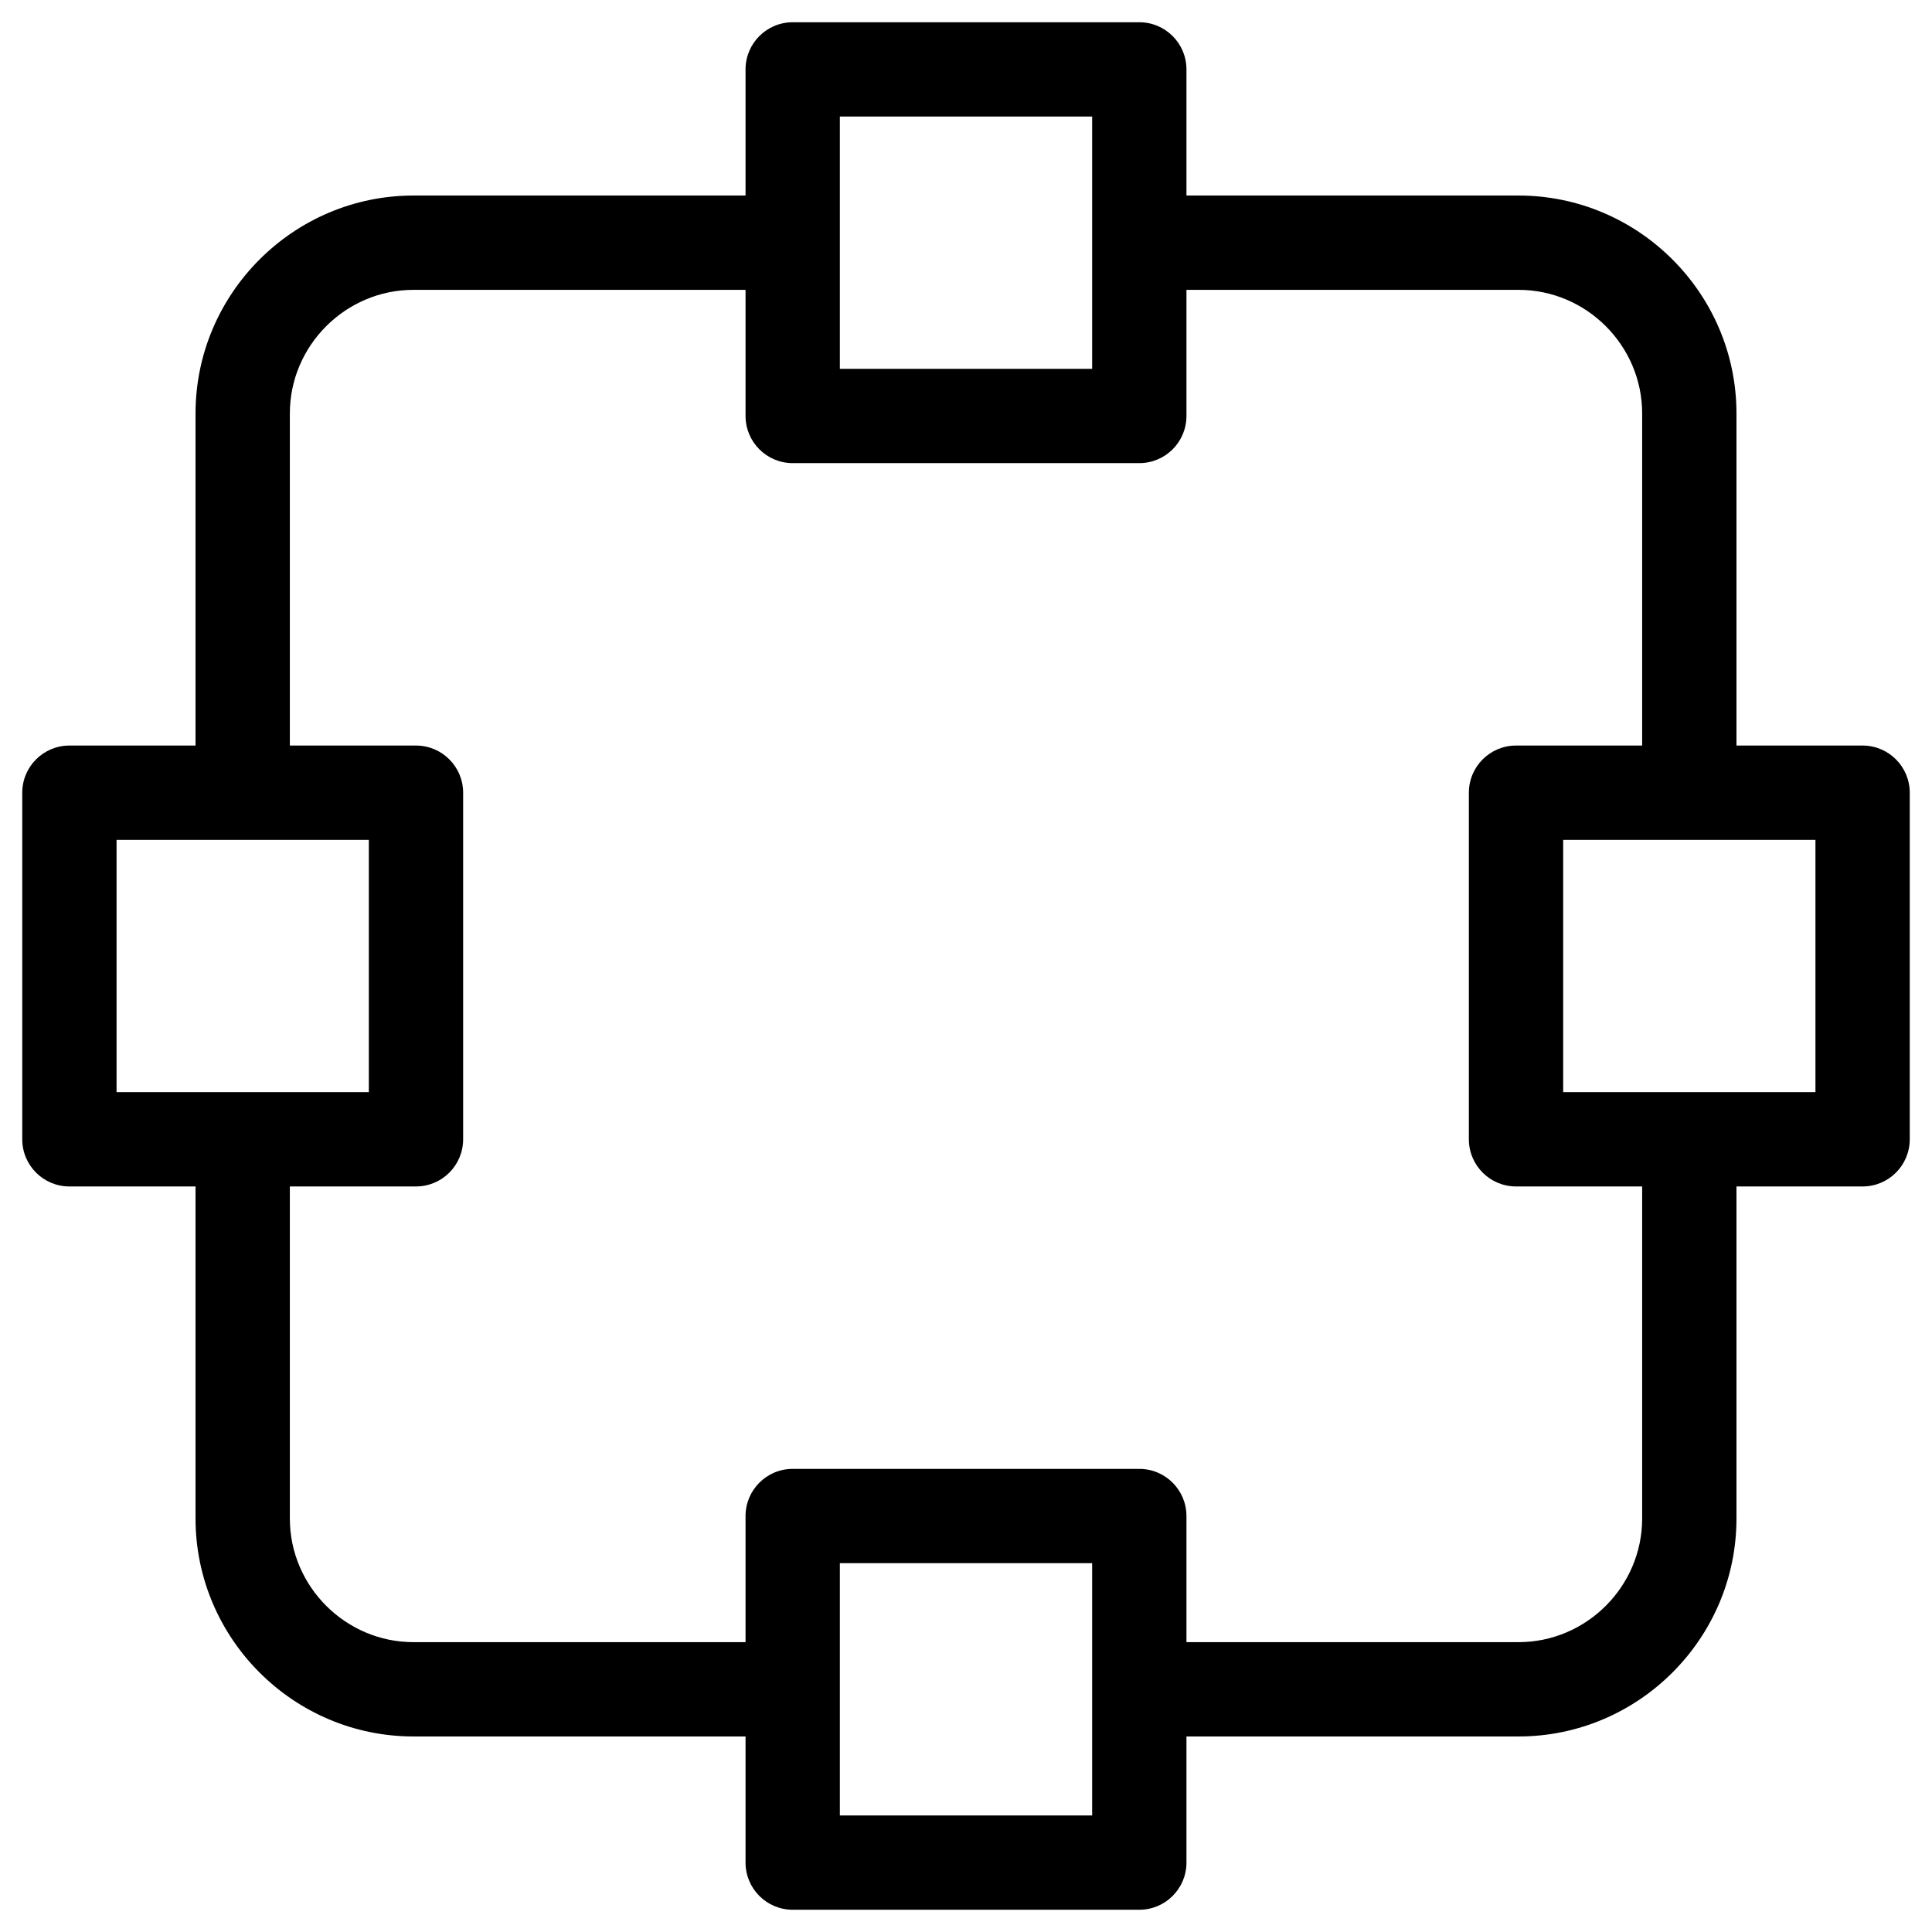 <?xml version="1.0" ?>
<!DOCTYPE svg  PUBLIC '-//W3C//DTD SVG 1.1//EN'  'http://www.w3.org/Graphics/SVG/1.1/DTD/svg11.dtd'>
<svg fill="#000000" width="800px" height="800px" viewBox="0 0 846.66 846.66" style="shape-rendering:geometricPrecision; text-rendering:geometricPrecision; image-rendering:optimizeQuality; fill-rule:evenodd; clip-rule:evenodd" version="1.1" xml:space="preserve" xmlns="http://www.w3.org/2000/svg" xmlns:xlink="http://www.w3.org/1999/xlink">
<defs>
<style type="text/css">
   <![CDATA[
    .fil0 {fill:black;fill-rule:nonzero}
   ]]>
  </style>
</defs>
<g id="Layer_x0020_1">
<path class="fil0" d="M519.94 85.69l145.53 0c52.57,0 95.5,42.93 95.5,95.5l0 145.53 55.28 0c11.41,0 20.66,9.26 20.66,20.67l0 151.88c0,11.41 -9.25,20.67 -20.66,20.67l-55.28 0 0 145.52c0,52.58 -42.93,95.51 -95.5,95.51l-145.53 0 0 55.28c0,11.41 -9.26,20.66 -20.67,20.66l-151.88 0c-11.41,0 -20.67,-9.25 -20.67,-20.66l0 -55.28 -145.52 0c-52.58,0 -95.51,-42.93 -95.51,-95.51l0 -145.52 -55.28 0c-11.41,0 -20.66,-9.26 -20.66,-20.67l0 -151.88c0,-11.41 9.25,-20.67 20.66,-20.67l55.28 0 0 -145.53c0,-52.57 42.93,-95.5 95.51,-95.5l145.52 0 0 -55.28c0,-11.41 9.26,-20.66 20.67,-20.66l151.88 0c11.41,0 20.67,9.25 20.67,20.66l0 55.28zm199.7 241.03l0 -145.53c0,-29.75 -24.42,-54.17 -54.17,-54.17l-145.53 0 0 55.27c0,11.42 -9.26,20.67 -20.67,20.67l-151.88 0c-11.41,0 -20.67,-9.25 -20.67,-20.67l0 -55.27 -145.52 0c-29.76,0 -54.18,24.42 -54.18,54.17l0 145.53 55.27 0c11.42,0 20.67,9.26 20.67,20.67l0 151.88c0,11.41 -9.25,20.67 -20.67,20.67l-55.27 0 0 145.52c0,29.76 24.42,54.18 54.18,54.18l145.52 0 0 -55.27c0,-11.42 9.26,-20.67 20.67,-20.67l151.88 0c11.41,0 20.67,9.25 20.67,20.67l0 55.27 145.53 0c29.75,0 54.17,-24.42 54.17,-54.18l0 -145.52 -55.27 0c-11.42,0 -20.67,-9.26 -20.67,-20.67l0 -151.88c0,-11.41 9.25,-20.67 20.67,-20.67l55.27 0zm-241.03 358.31l-110.56 0 0 110.55 110.56 0 0 -110.55zm206.42 -316.98l0 110.56 110.55 0 0 -110.56 -110.55 0zm-633.95 0l0 110.56 110.55 0 0 -110.56 -110.55 0zm427.53 -316.97l-110.56 0 0 110.55 110.56 0 0 -110.55z"/>
</g>
</svg>